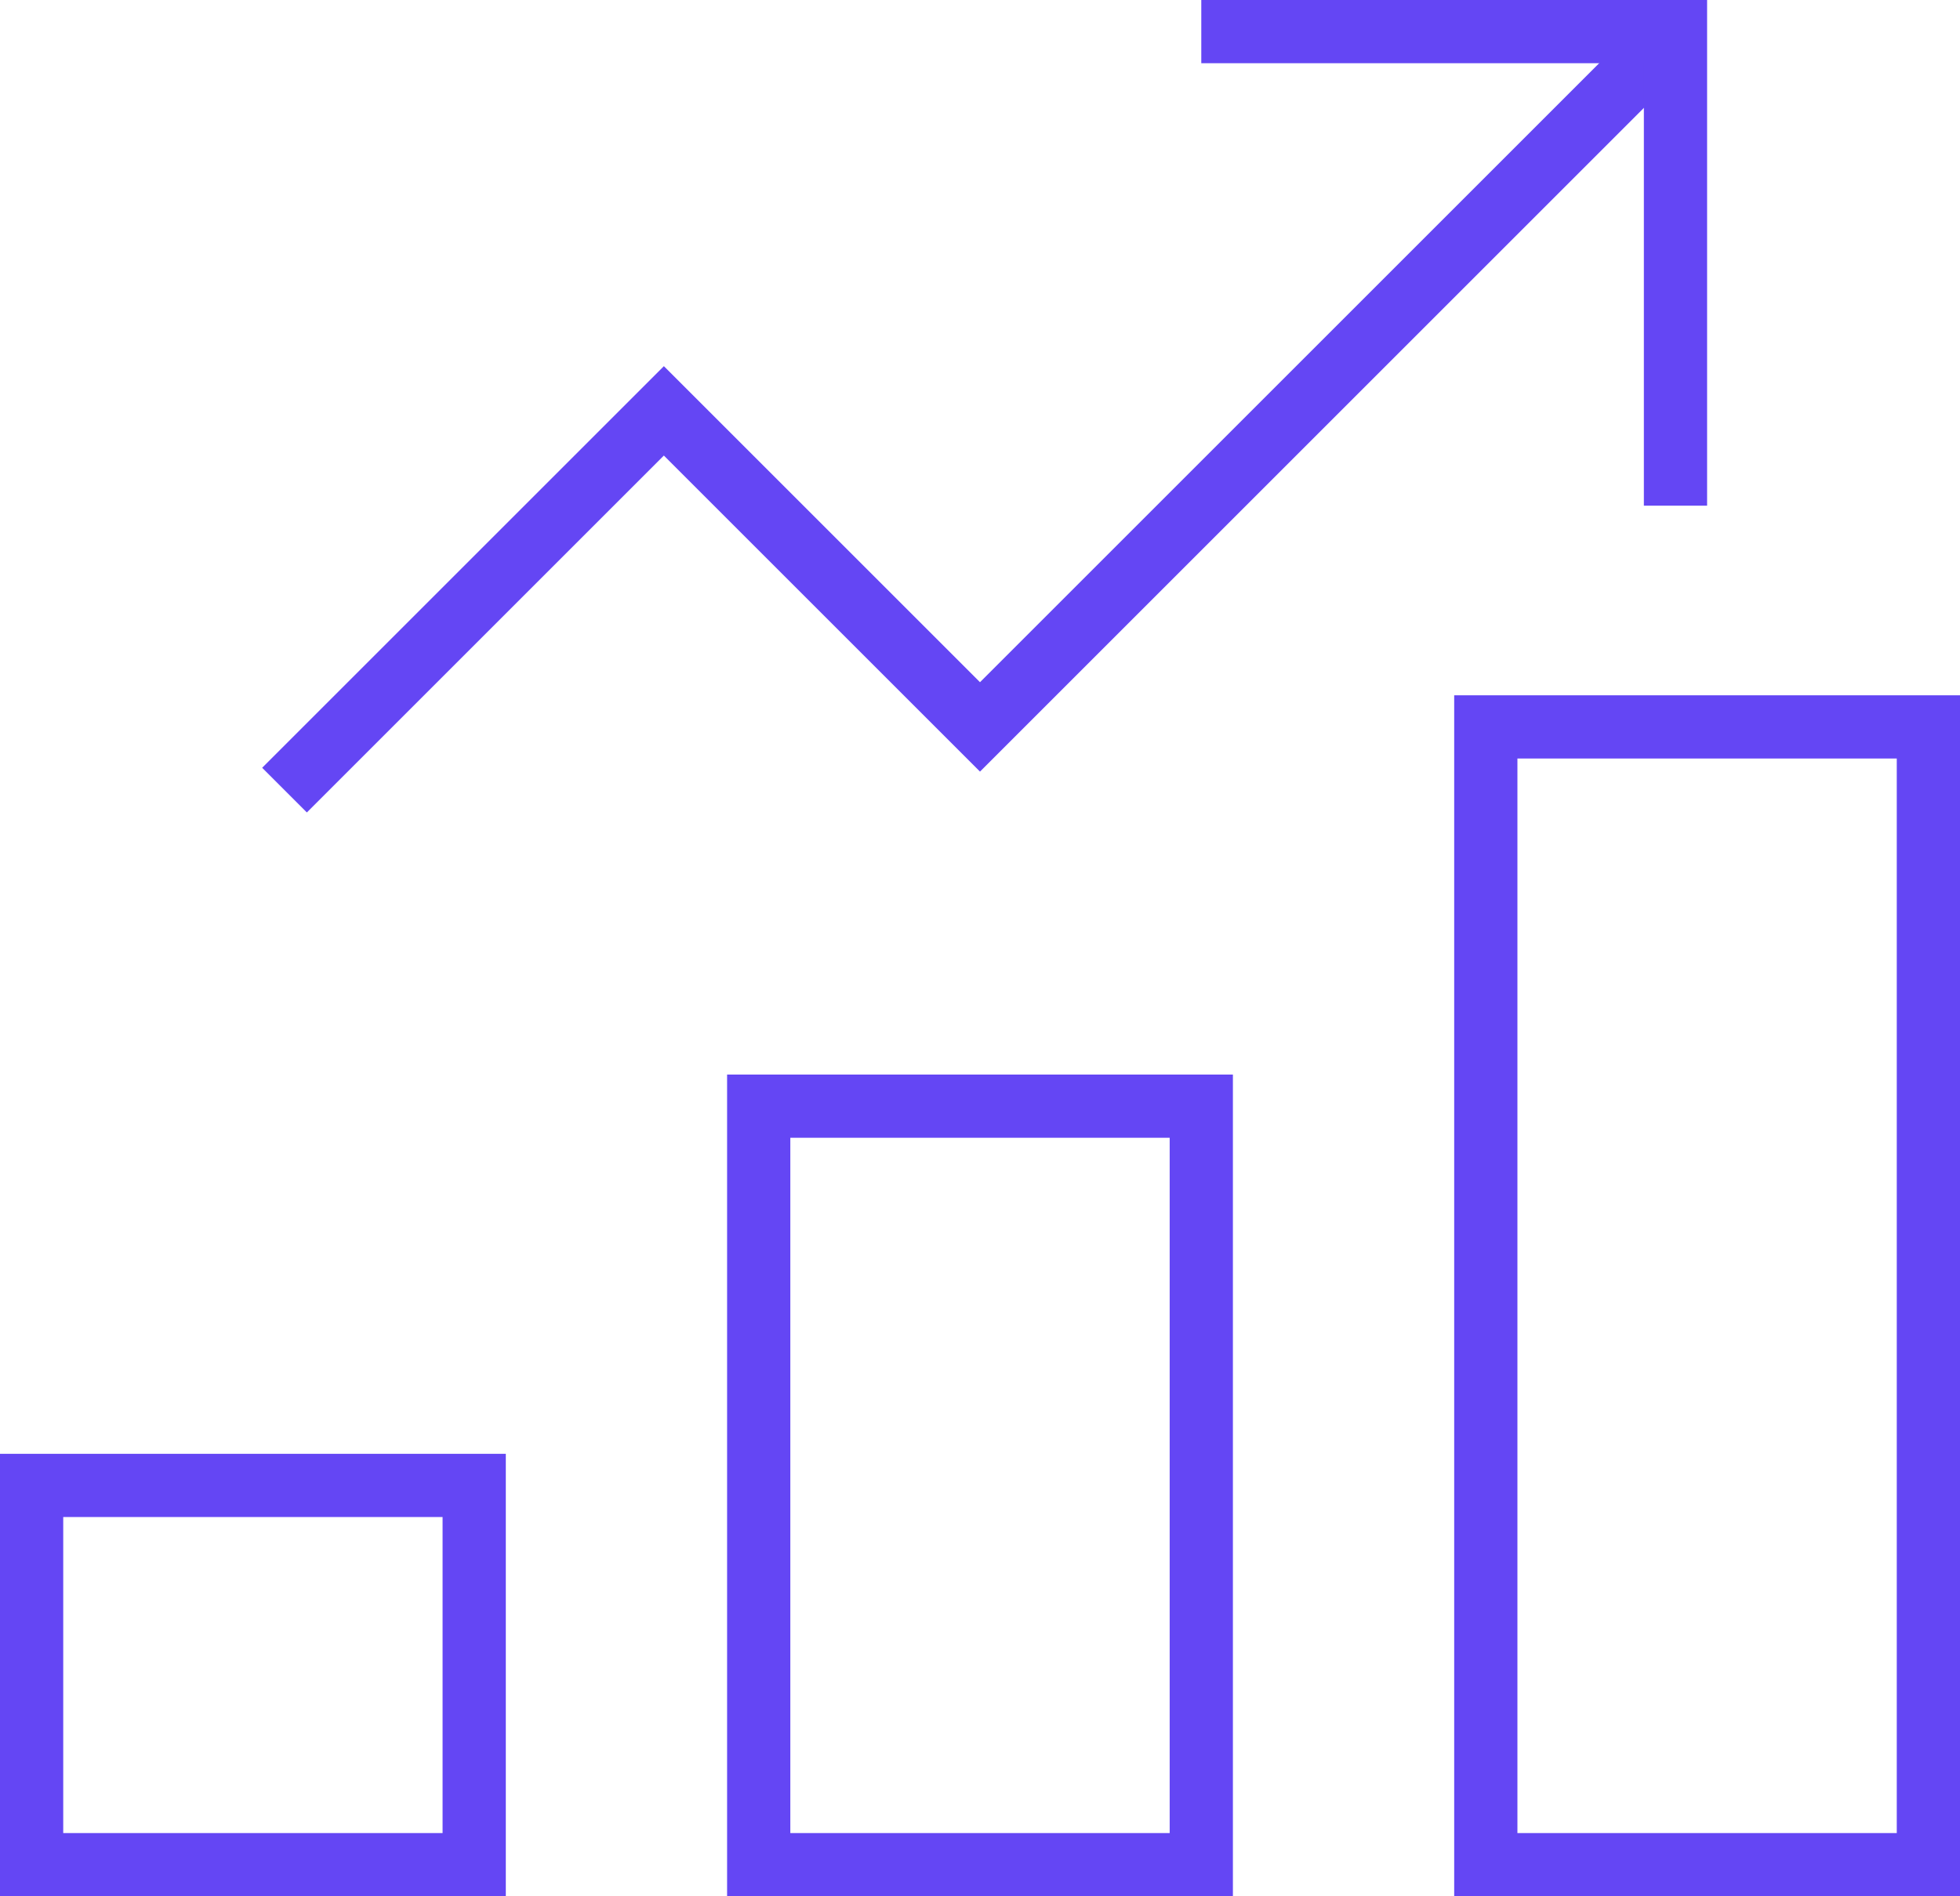 <svg xmlns="http://www.w3.org/2000/svg" width="62" height="60" viewBox="0 0 62 60">
  <g fill="none" fill-rule="evenodd" stroke="#6446F4" stroke-width="2" transform="translate(1 1)">
    <rect width="14" height="24" x="23" y="34" stroke-linecap="square"/>
    <rect width="14" height="12" y="46" stroke-linecap="square"/>
    <rect width="14" height="36" x="46" y="22" stroke-linecap="square"/>
    <polyline points="8 24 20 12 30 22 52 0"/>
    <polyline stroke-linecap="square" points="38 0 52 0 52 14"/>
  </g>
</svg>
